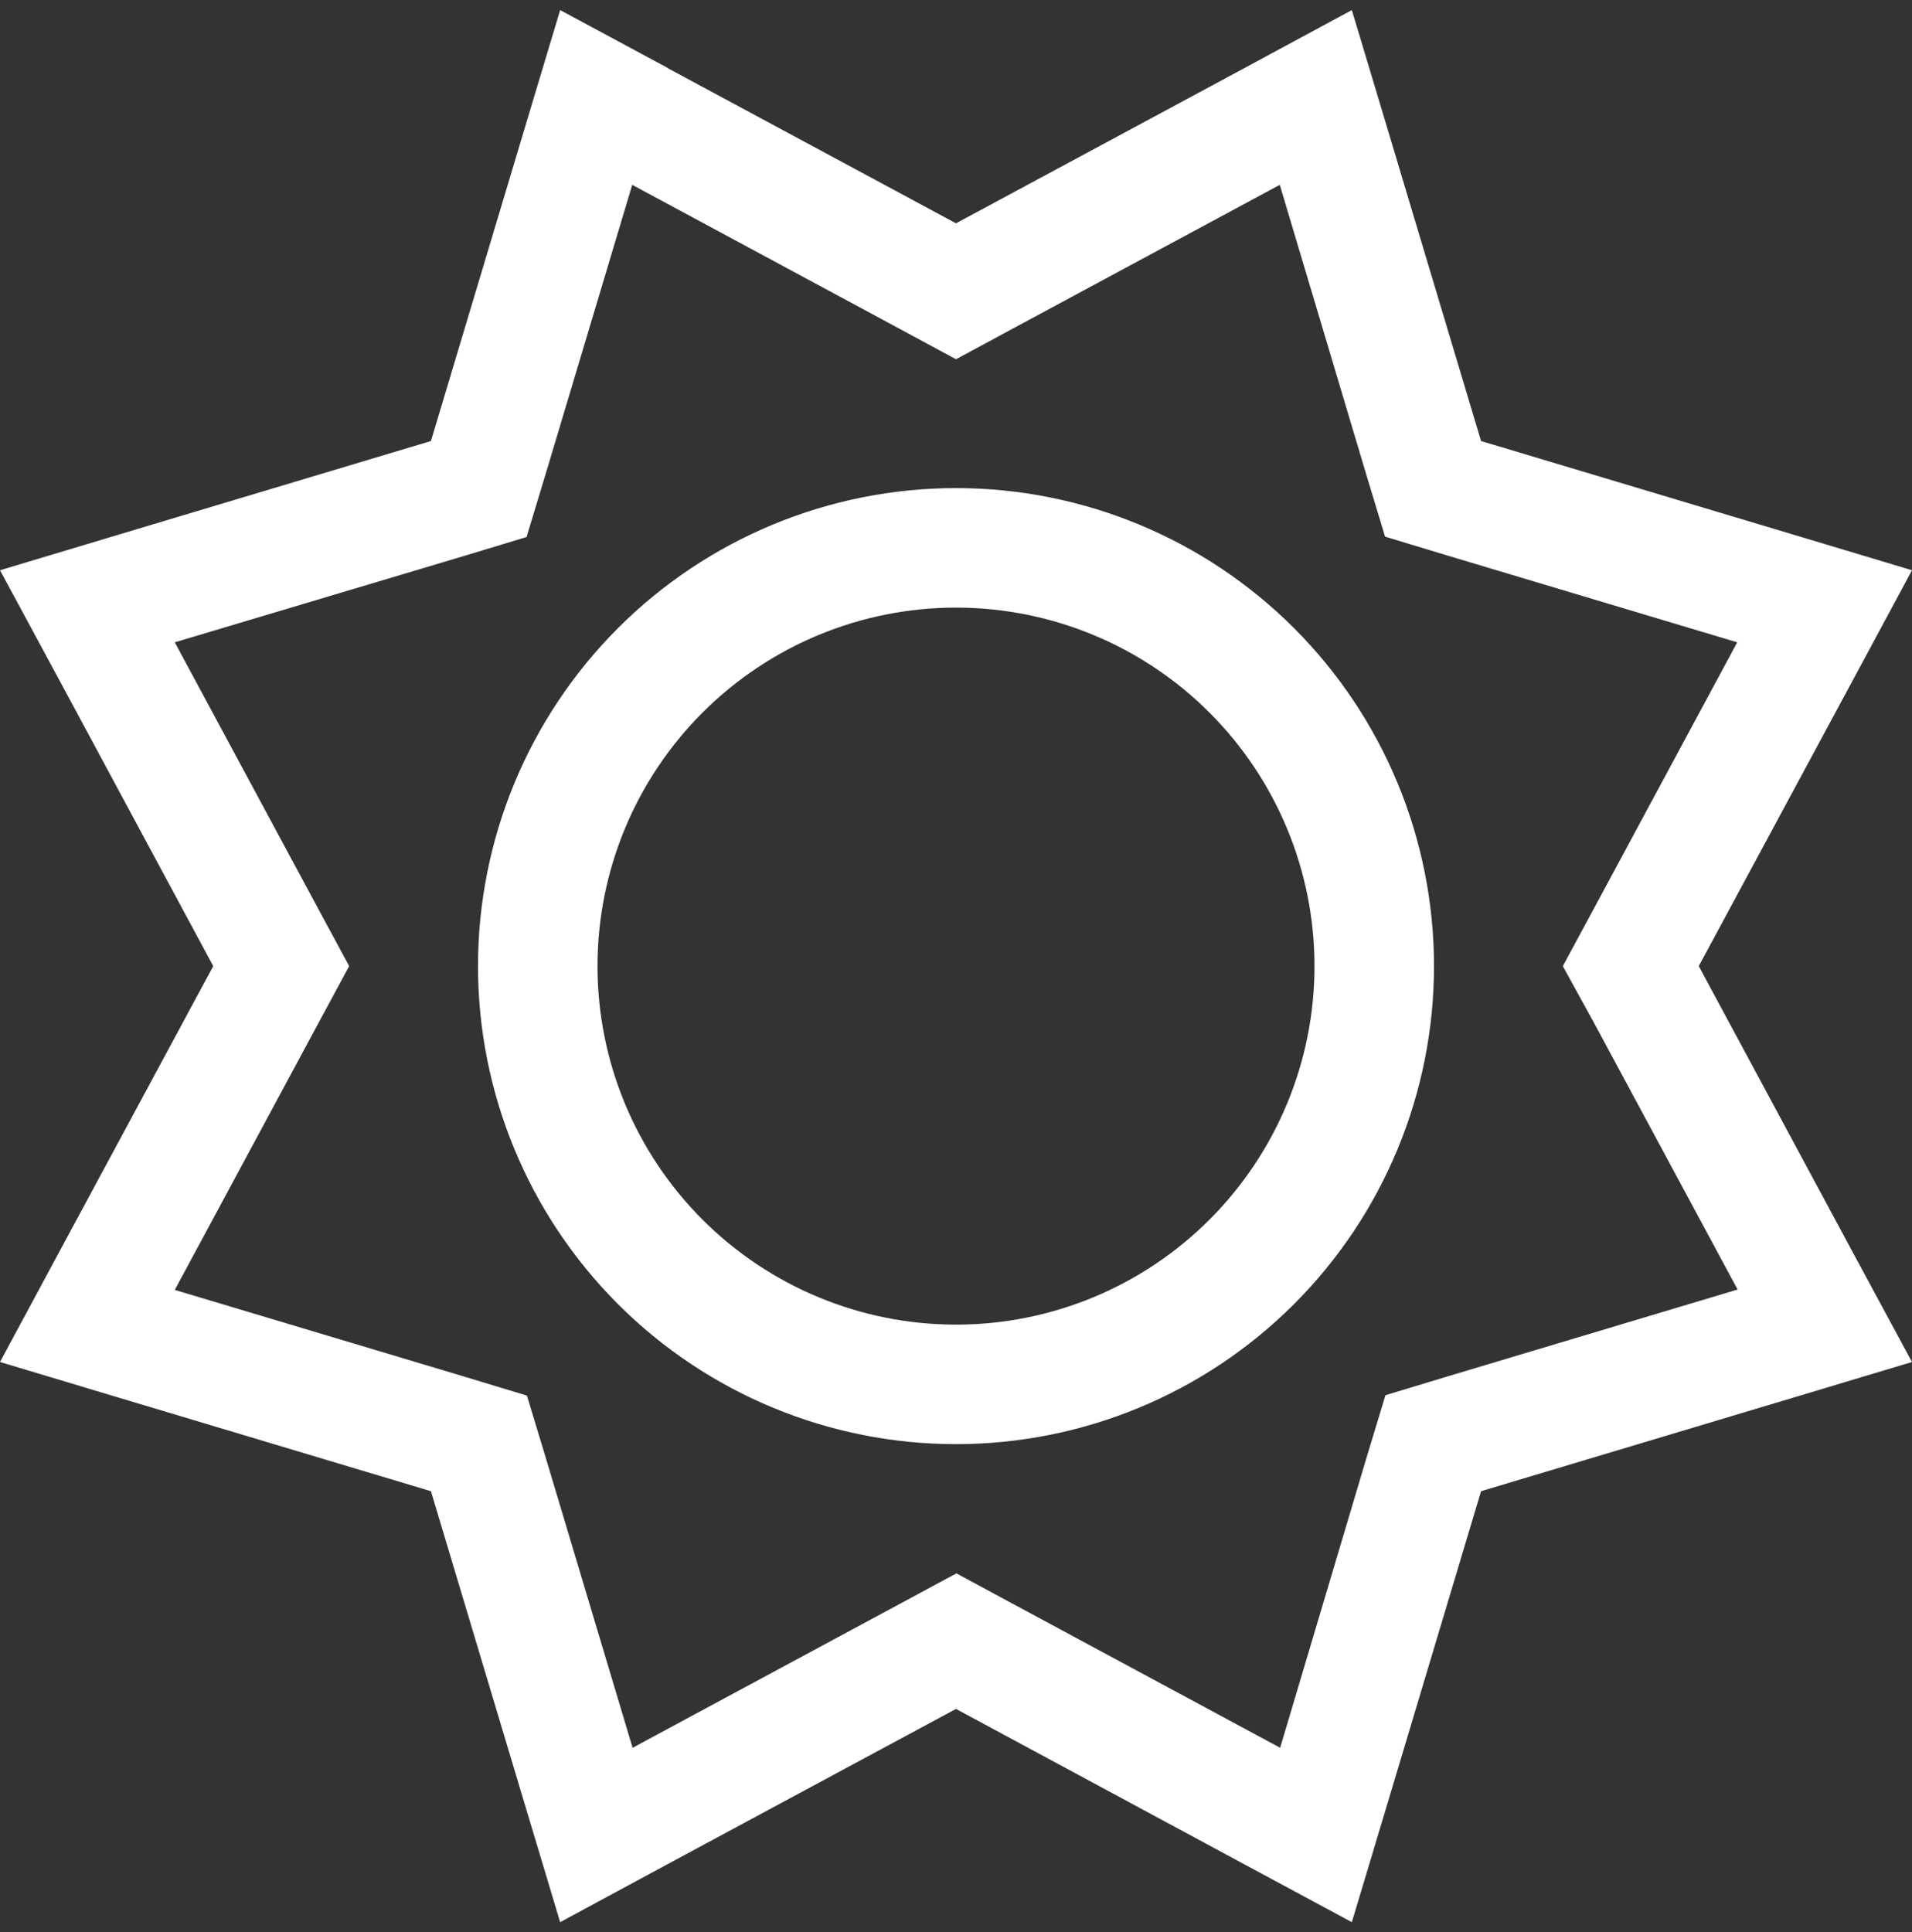 <?xml version="1.0" encoding="UTF-8"?> <svg xmlns="http://www.w3.org/2000/svg" viewBox="0 0 95 96" fill="none"><rect x="0" y="0" width="95" height="96" fill="#333333" stroke="none"/><g clip-path="url(#clip0_487_10327)"><path fill="#fff" d="M33.157 3.376L47.5 11.095L61.843 3.376L67.168 0.5L68.912 6.308L73.588 21.912L89.192 26.588L95 28.332L92.124 33.676L84.405 48L92.124 62.343L95 67.668L89.192 69.412L73.588 74.088L68.912 89.692L67.168 95.5L61.824 92.624L47.5 84.905L33.157 92.624L27.832 95.5L26.088 89.692L21.412 74.088L5.808 69.412L0 67.668L2.876 62.324L10.595 48L2.876 33.657L0 28.332L5.808 26.588L21.412 21.912L26.088 6.308L27.832 0.5L33.176 3.376H33.157ZM50.32 16.327L47.5 17.849L44.68 16.327L31.413 9.184L27.09 23.619L26.162 26.681L23.101 27.608L8.684 31.913L15.827 45.18L17.349 48L15.827 50.82L8.684 64.087L23.119 68.41L26.181 69.338L27.108 72.399L31.432 86.835L44.698 79.691L47.519 78.17L50.339 79.691L63.605 86.835L67.91 72.381L68.838 69.319L71.899 68.392L86.335 64.068L79.191 50.802L77.651 48L79.173 45.18L86.316 31.913L71.881 27.59L68.819 26.662L67.892 23.601L63.587 9.184L50.32 16.327ZM47.5 24.25C53.799 24.25 59.84 26.752 64.294 31.206C68.748 35.66 71.25 41.701 71.25 48C71.25 54.299 68.748 60.34 64.294 64.794C59.84 69.248 53.799 71.75 47.5 71.75C41.201 71.75 35.16 69.248 30.706 64.794C26.252 60.34 23.75 54.299 23.75 48C23.75 41.701 26.252 35.66 30.706 31.206C35.16 26.752 41.201 24.25 47.5 24.25ZM65.312 48C65.312 43.276 63.436 38.745 60.095 35.405C56.755 32.064 52.224 30.188 47.5 30.188C42.776 30.188 38.245 32.064 34.905 35.405C31.564 38.745 29.688 43.276 29.688 48C29.688 52.724 31.564 57.255 34.905 60.595C38.245 63.936 42.776 65.812 47.5 65.812C52.224 65.812 56.755 63.936 60.095 60.595C63.436 57.255 65.312 52.724 65.312 48Z"></path></g><defs><clipPath id="clip0_487_10327"><rect width="95" height="95" fill="white" transform="translate(0 0.5)"></rect></clipPath></defs></svg> 